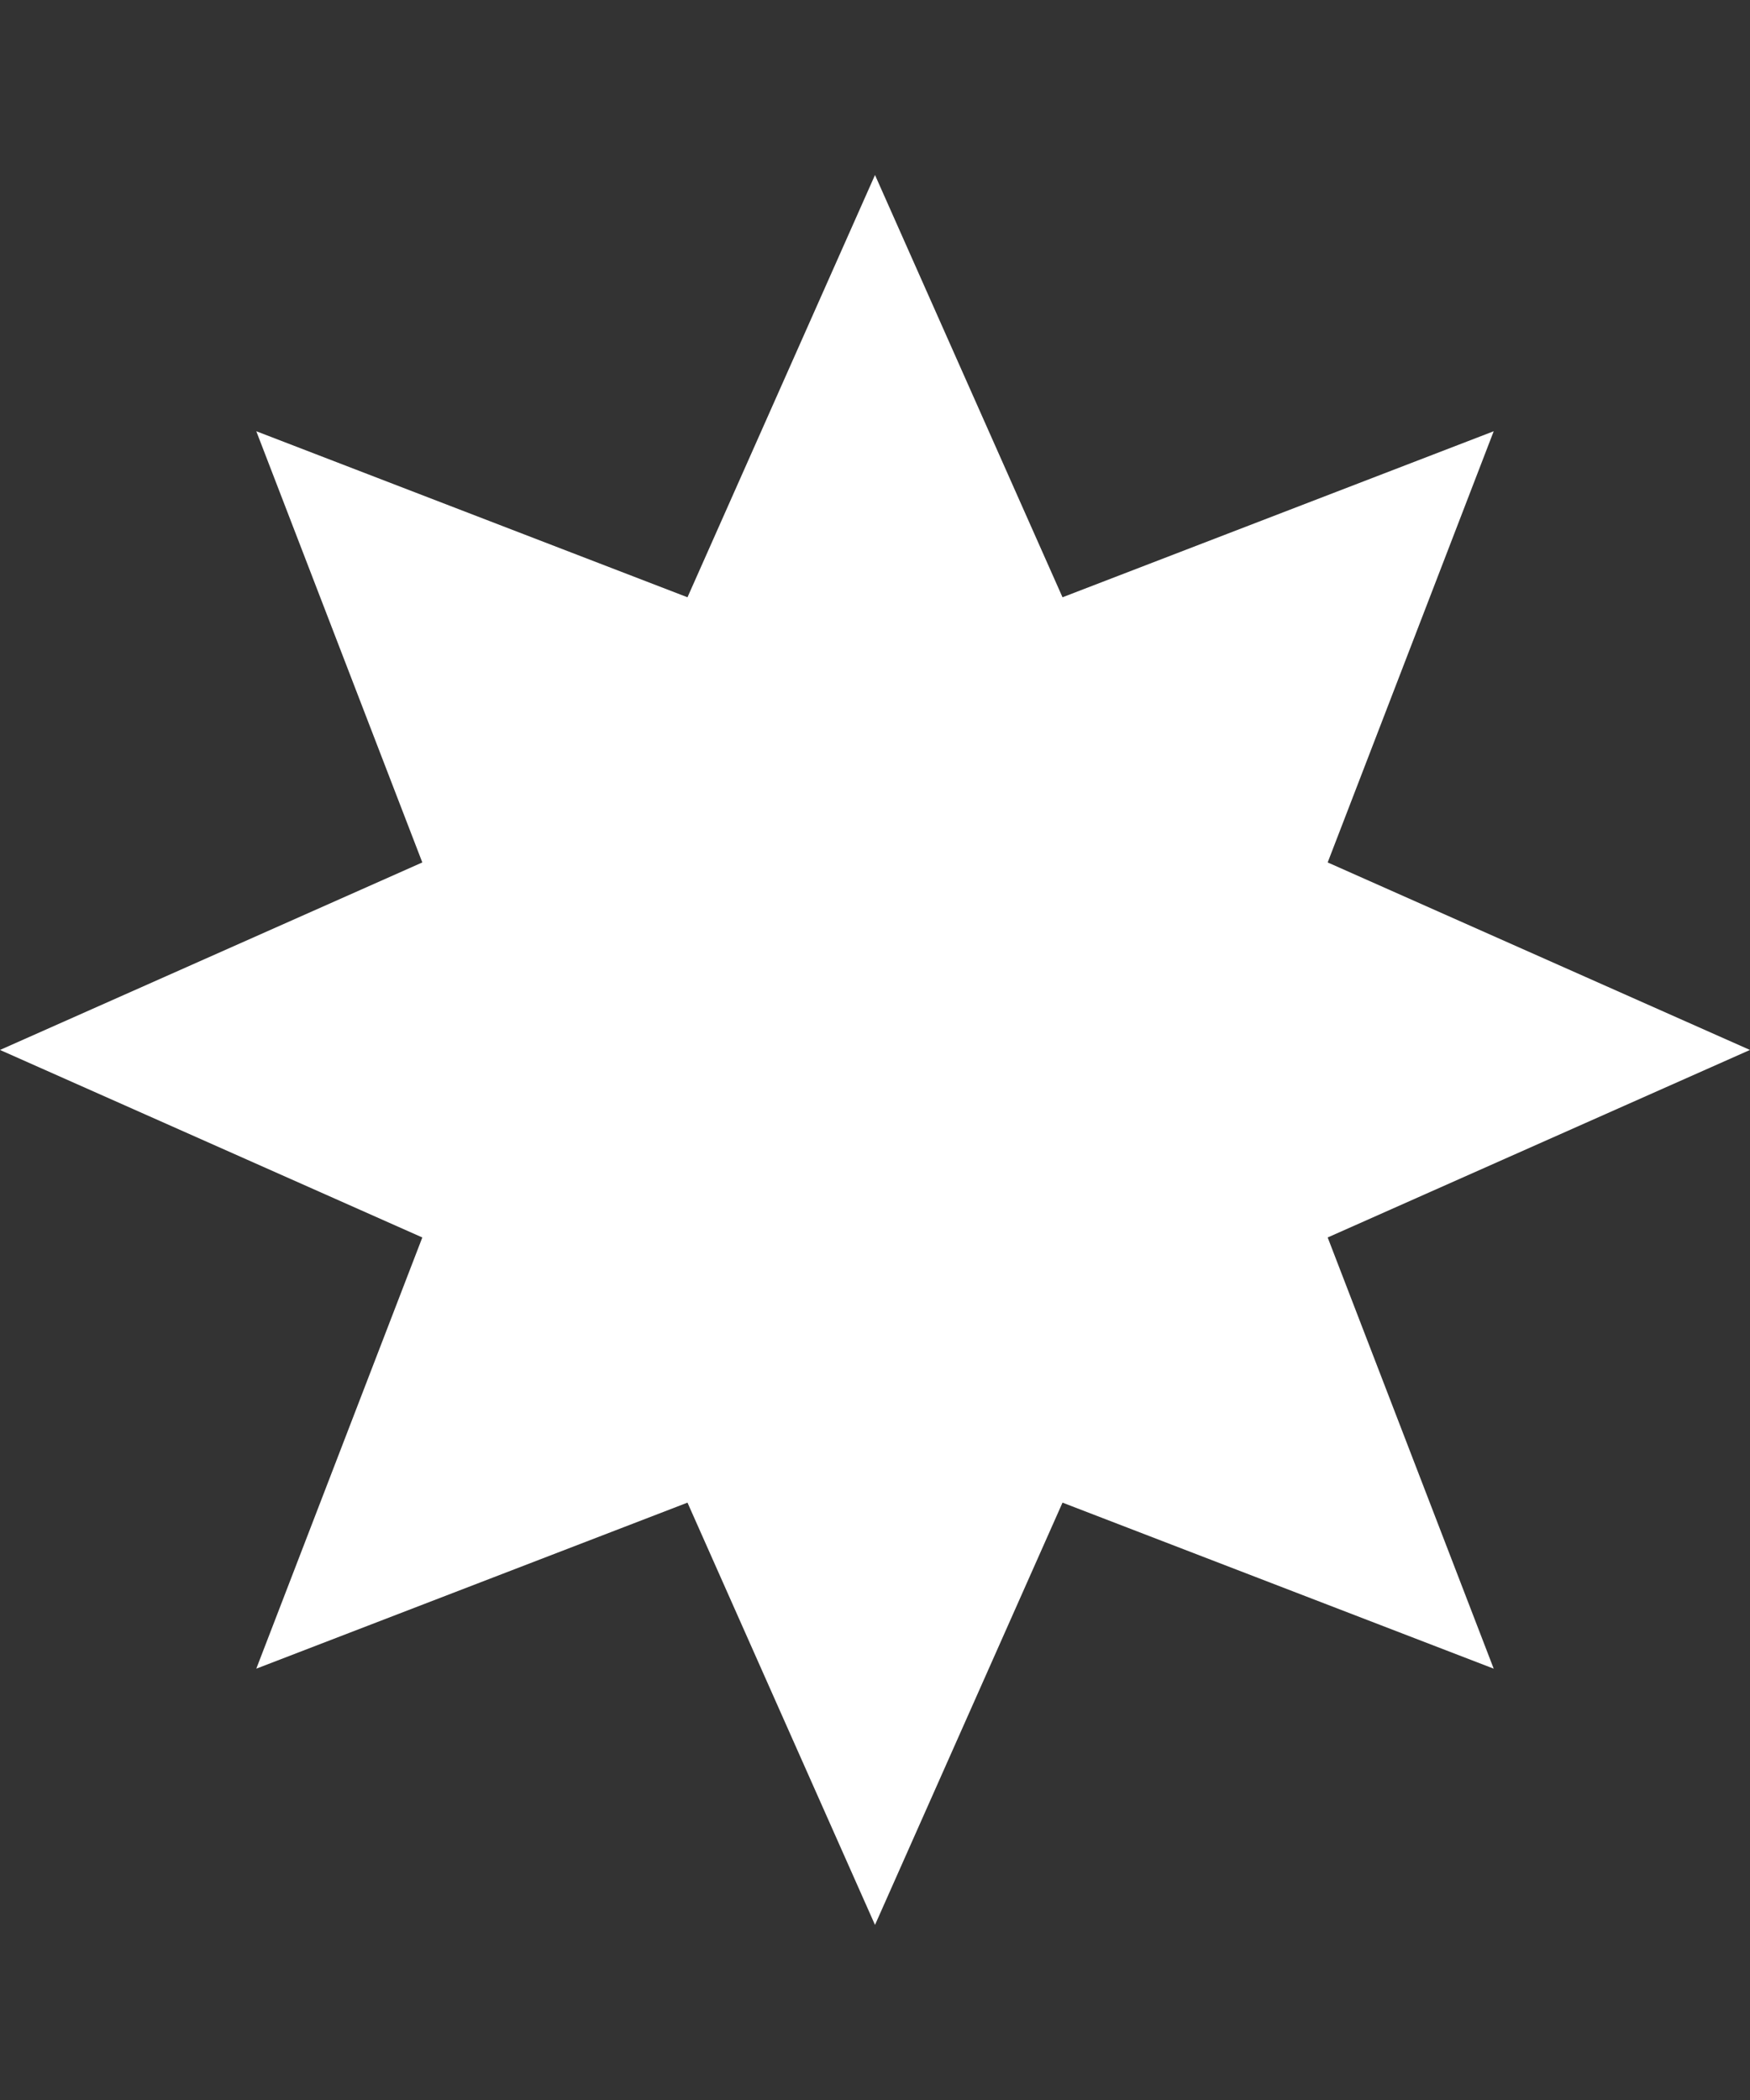 <svg fill="none" height="48" viewBox="0 0 40 48" width="40" xmlns="http://www.w3.org/2000/svg"><rect x="0" y="0" width="40" height="48" fill="#333333" stroke="none"/><path d="m20 4 4.286 9.652 9.856-3.795-3.795 9.856 9.652 4.286-9.652 4.286 3.795 9.856-9.856-3.795-4.286 9.652-4.286-9.652-9.856 3.795 3.795-9.856-9.653-4.286 9.653-4.286-3.795-9.856 9.856 3.795z" fill="#fff"/></svg>